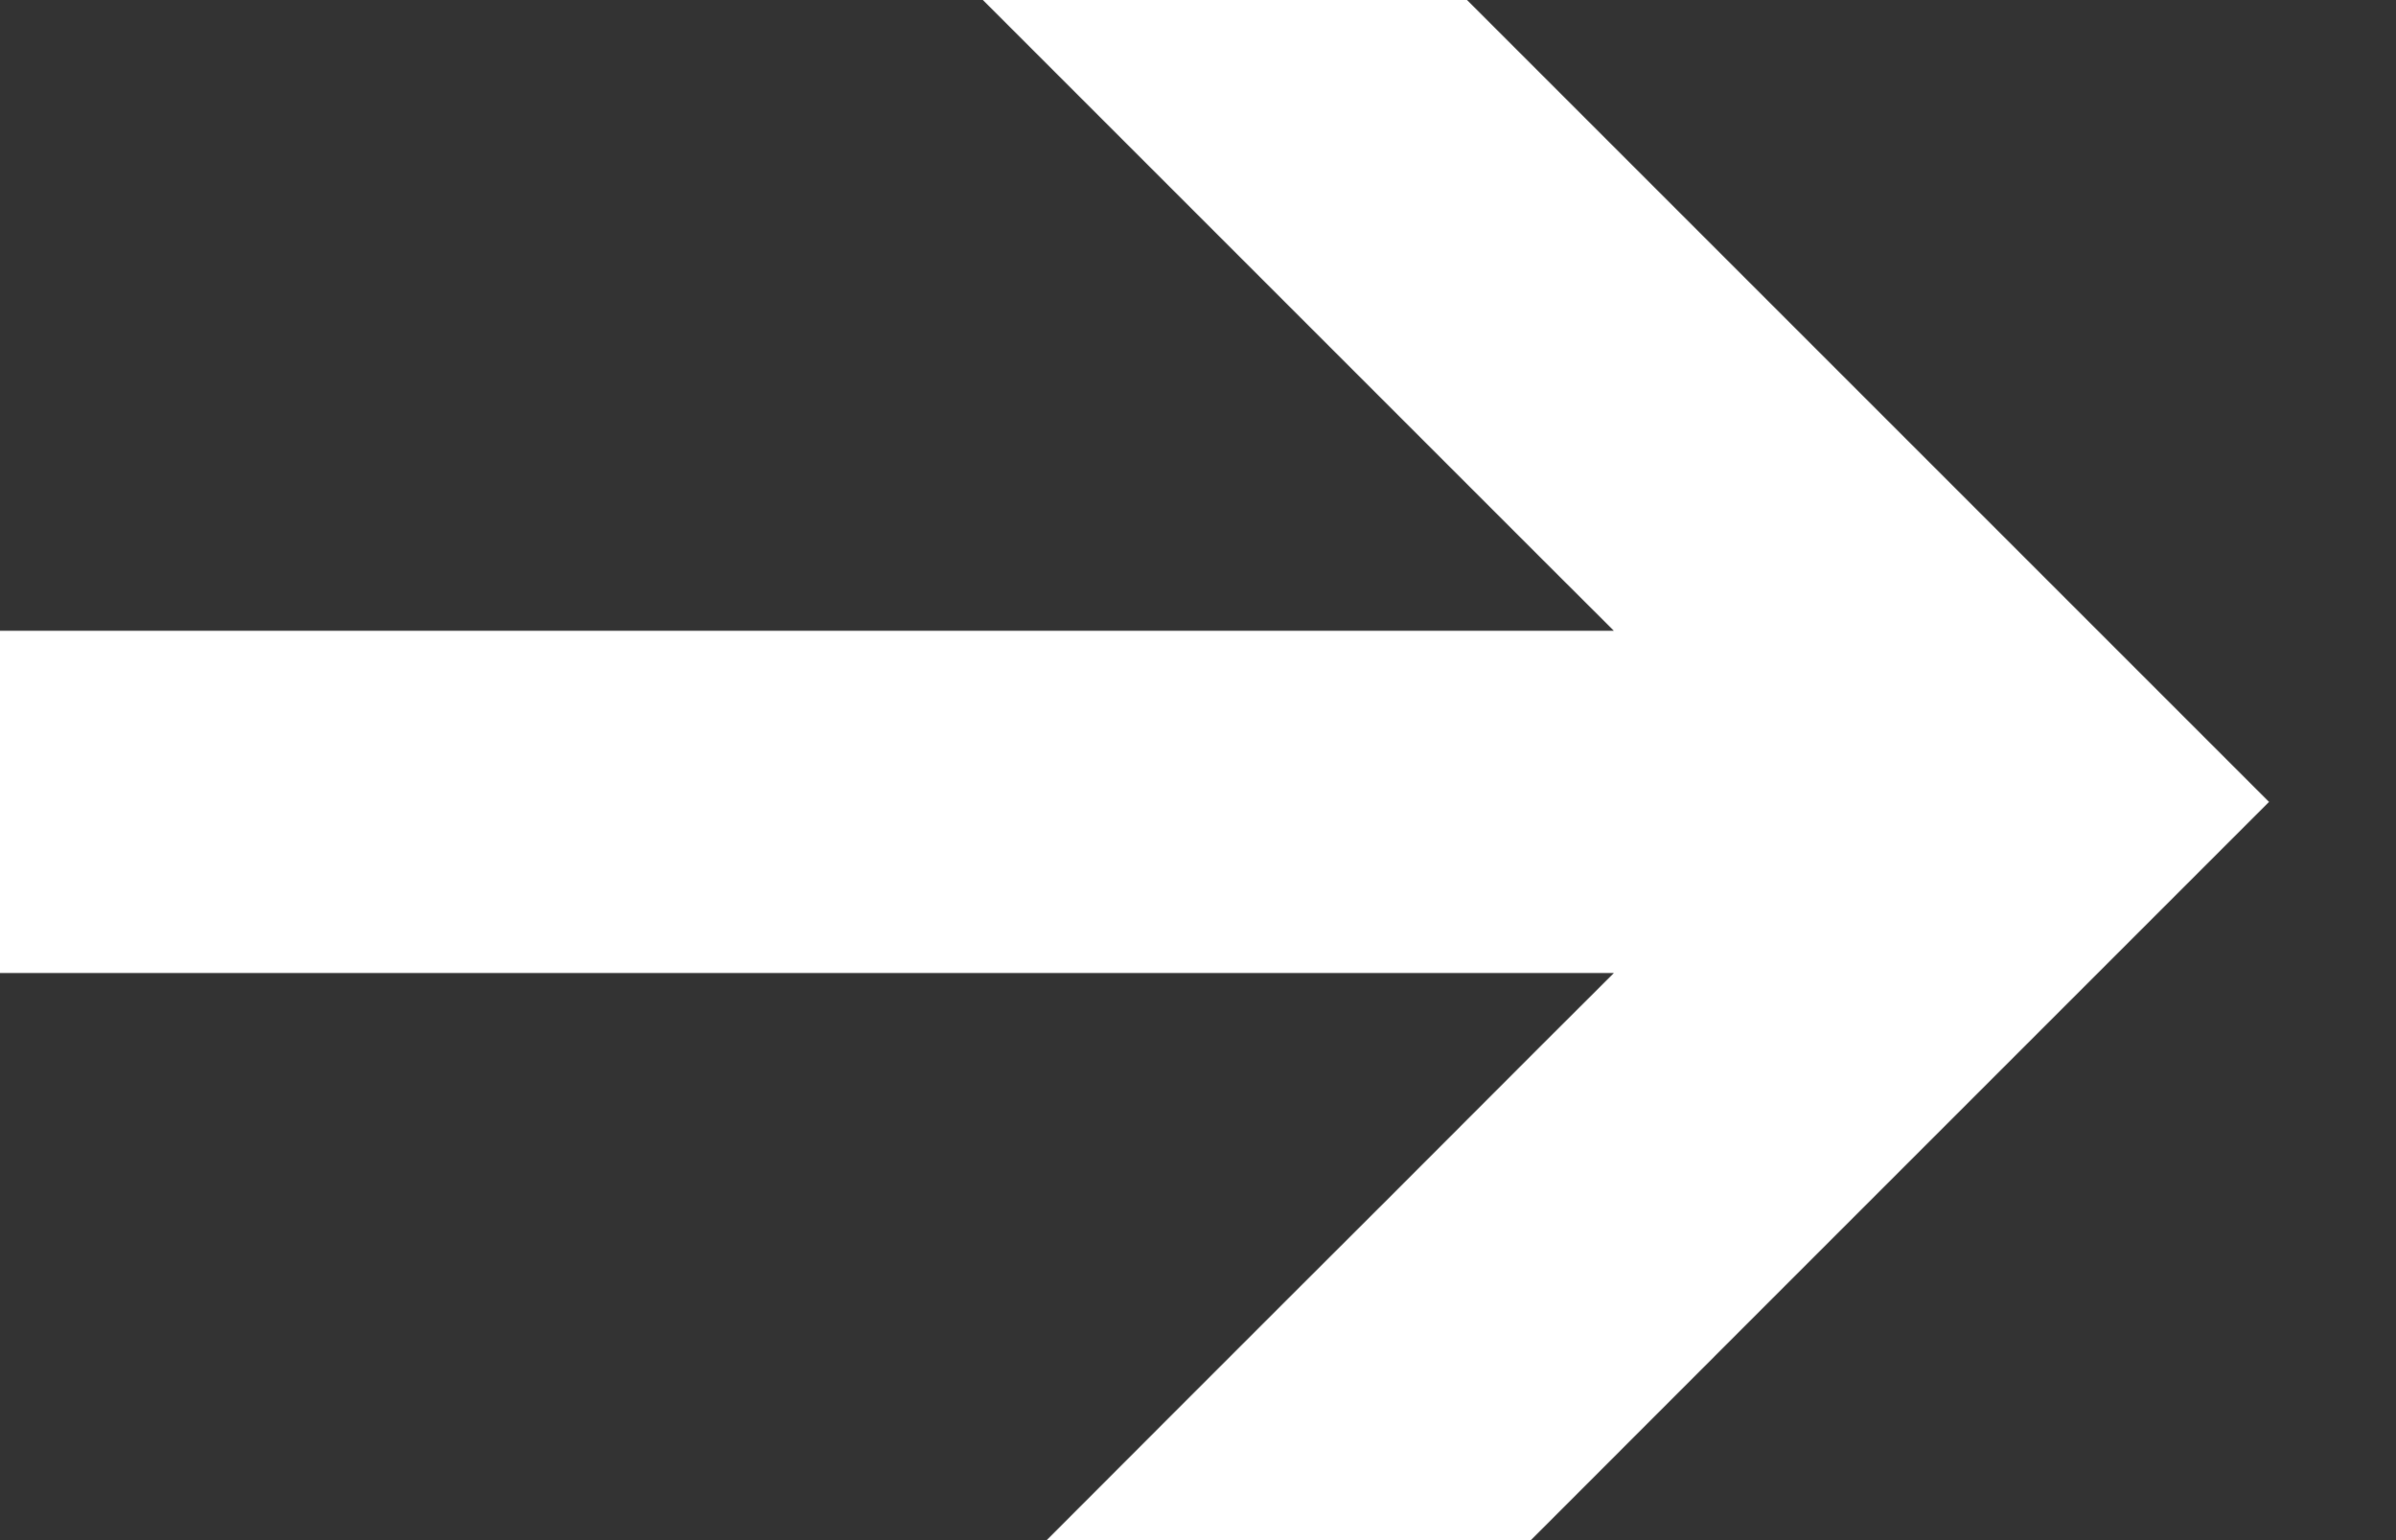 <svg width="14" height="9" viewBox="0 0 14 9" fill="none" xmlns="http://www.w3.org/2000/svg">
<rect x="0" y="0" width="14" height="9" fill="#333333" stroke="none"/>
<path fill-rule="evenodd" clip-rule="evenodd" d="M10.43 1.858L8.572 -0H7.986H5.743L6.864 1.121L7.157 1.414L7.743 2L9.015 3.272L9.43 3.686H0V5.686H9.43L9.015 6.1L8.116 7L7.53 7.585L6.864 8.251L6.116 9H7.613H8.945L10.43 7.514L11.844 6.1L13.258 4.686L11.844 3.272L10.43 1.858Z" fill="white"/>
</svg>

